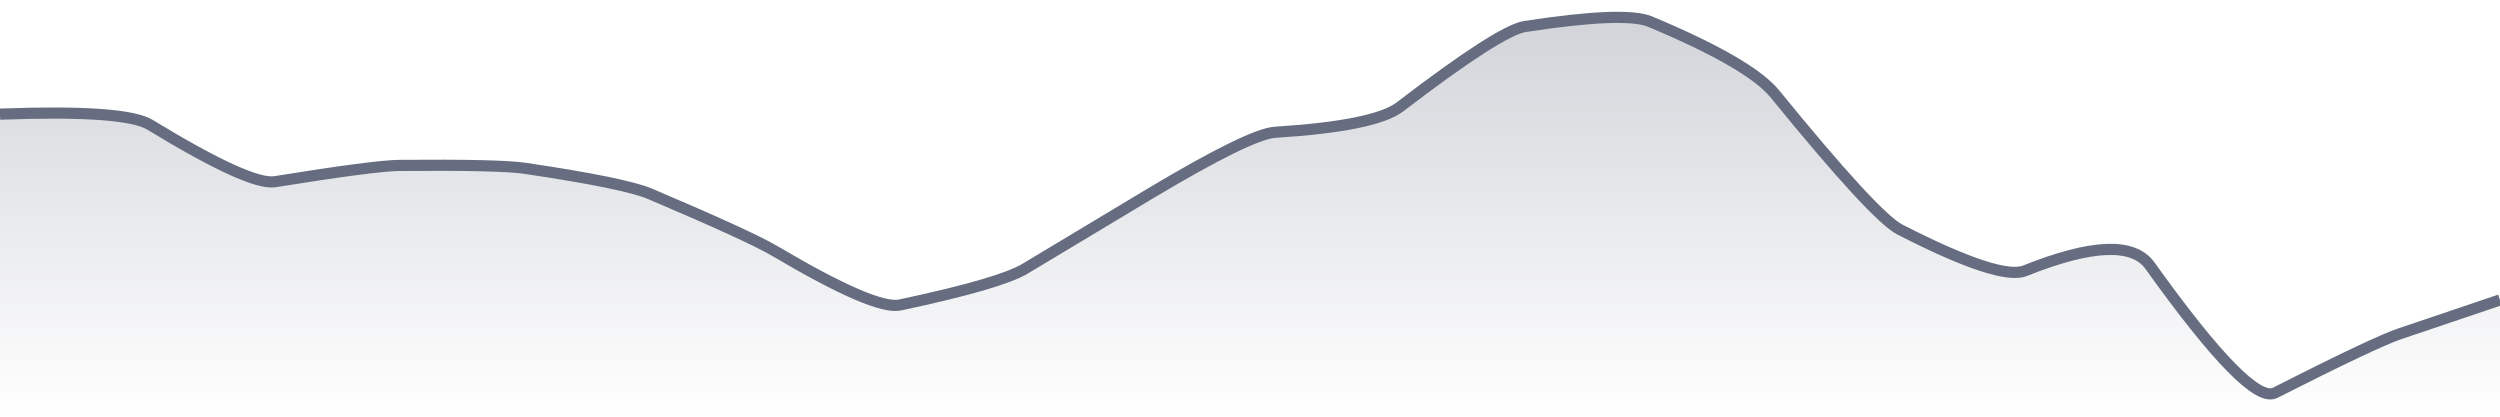<svg xmlns="http://www.w3.org/2000/svg" viewBox="0 0 336 56" width="336" height="56">
  <defs>
    <linearGradient id="gradient" x1="0" y1="0" x2="0" y2="1">
      <stop offset="0%" stop-color="#666D80" stop-opacity="0.3" />
      <stop offset="100%" stop-color="#666D80" stop-opacity="0" />
    </linearGradient>
  </defs>
  <path d="M 0,15.34 Q 16.8,14.72 20.16,16.77 Q 33.6,24.96 36.96,24.42 Q 50.4,22.25 53.76,22.23 Q 67.2,22.12 70.56,22.62 Q 84,24.62 87.36,26.05 Q 100.8,31.76 104.16,33.75 Q 117.6,41.7 120.96,40.99 Q 134.4,38.13 137.76,36.12 Q 151.2,28.04 154.56,26.03 Q 168,18 171.36,17.78 Q 184.8,16.93 188.16,14.36 Q 201.6,4.07 204.96,3.56 Q 218.4,1.5 221.76,2.9 Q 235.2,8.52 238.56,12.64 Q 252,29.14 255.36,30.86 Q 268.8,37.74 272.16,36.39 Q 285.6,31.01 288.96,35.71 Q 302.4,54.5 305.76,52.8 Q 319.2,45.98 322.56,44.85 T 336,40.31 L 336,56 L 0,56 Z" fill="url(#gradient)" />
  <path d="M 0,15.34 Q 16.8,14.72 20.16,16.77 Q 33.6,24.96 36.96,24.42 Q 50.4,22.25 53.76,22.23 Q 67.2,22.12 70.56,22.62 Q 84,24.62 87.36,26.05 Q 100.8,31.76 104.16,33.75 Q 117.6,41.7 120.96,40.99 Q 134.4,38.13 137.76,36.12 Q 151.2,28.04 154.56,26.03 Q 168,18 171.36,17.78 Q 184.8,16.93 188.16,14.36 Q 201.6,4.07 204.96,3.56 Q 218.4,1.5 221.76,2.9 Q 235.2,8.52 238.56,12.64 Q 252,29.14 255.36,30.86 Q 268.8,37.74 272.16,36.39 Q 285.6,31.01 288.96,35.71 Q 302.4,54.5 305.76,52.8 Q 319.2,45.98 322.56,44.85 T 336,40.31" fill="none" stroke="#666D80" stroke-width="1.5" />
</svg>